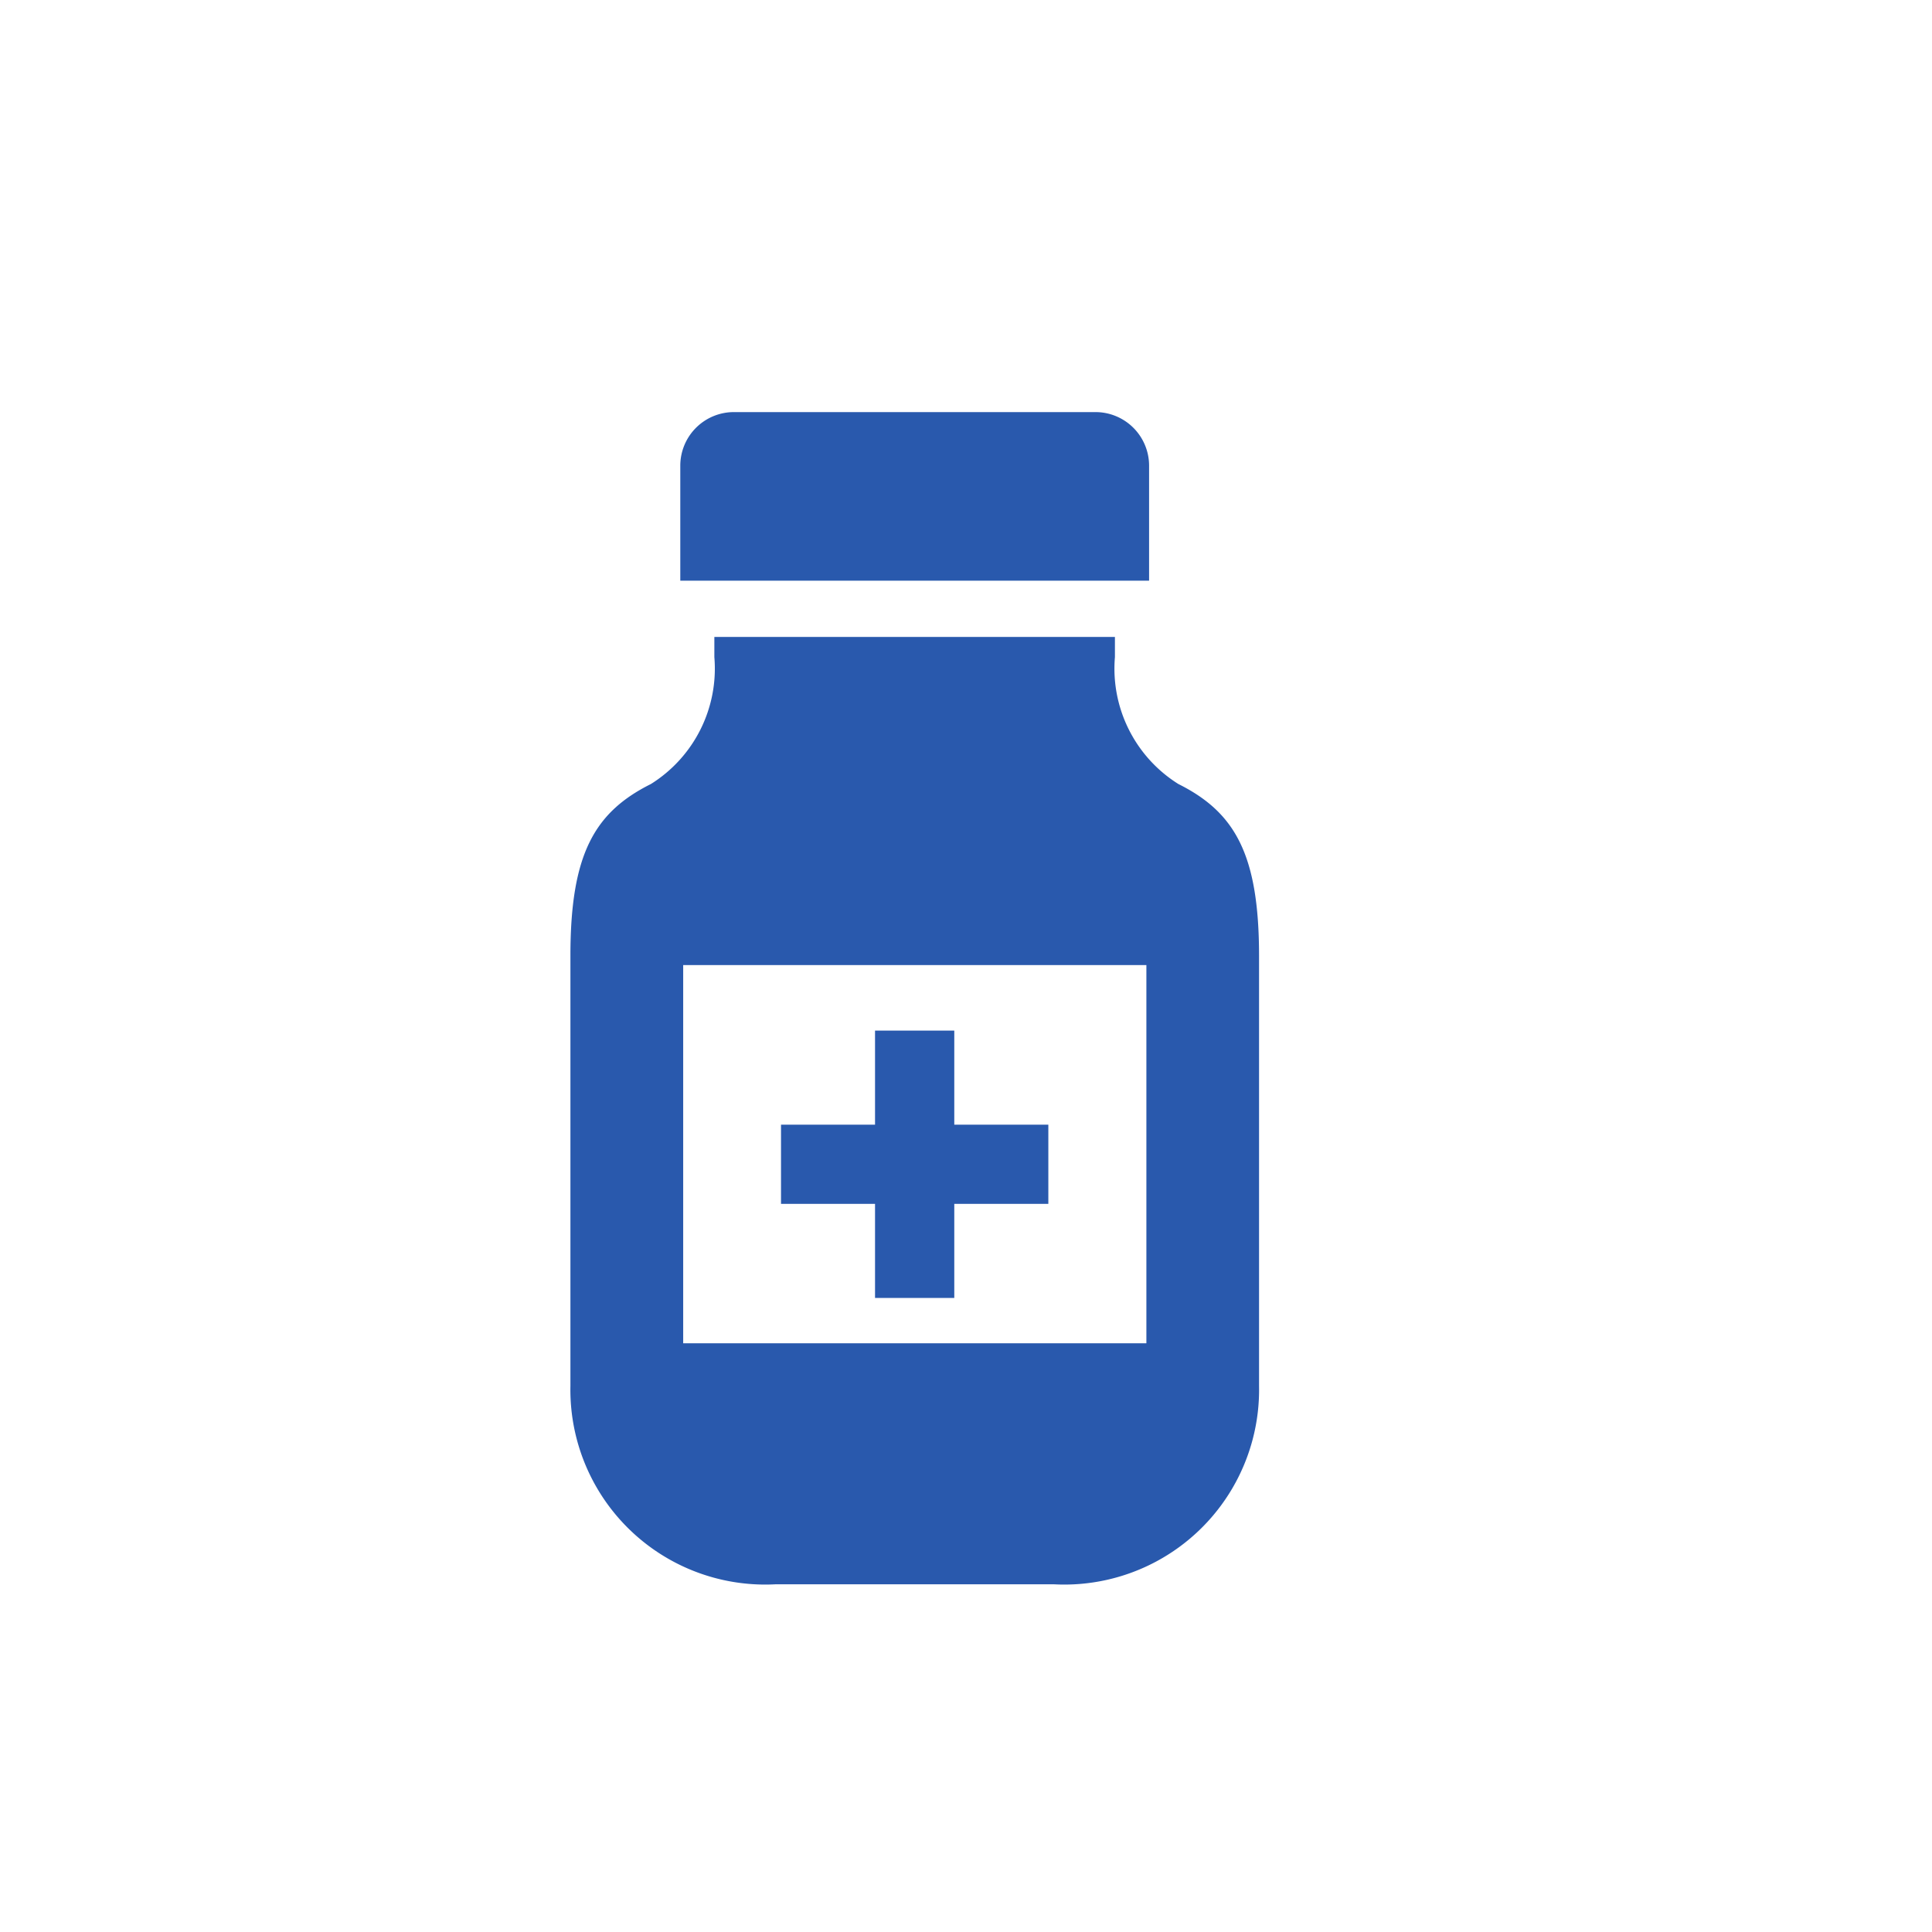 <svg xmlns="http://www.w3.org/2000/svg" width="60" height="60" viewBox="0 0 60 60"><path data-name="長方形 115" fill="none" d="M0 0h60v60H0z"/><g fill="#2959ad"><path data-name="パス 466" d="M35.686 14.462a1.665 1.665 0 00-1.667-1.664H22.791a1.665 1.665 0 00-1.664 1.664v3.572h14.559v-3.572z"/><path data-name="パス 467" d="M36.595 24.348a4.228 4.228 0 01-1.97-3.941v-.627h-12.44v.627a4.228 4.228 0 01-1.97 3.941c-1.764.881-2.5 2.194-2.5 5.33v13.365a6.05 6.05 0 006.384 6.158h8.618a6.05 6.05 0 006.384-6.158V29.679c-.002-3.137-.742-4.45-2.506-5.331zm-1 17.368H21.217V29.972h14.385v11.744z"/><path data-name="パス 468" d="M27.175 40.309h2.461v-2.922h2.921v-2.459h-2.921v-2.922h-2.461v2.922h-2.92v2.459h2.92z"/></g></svg>